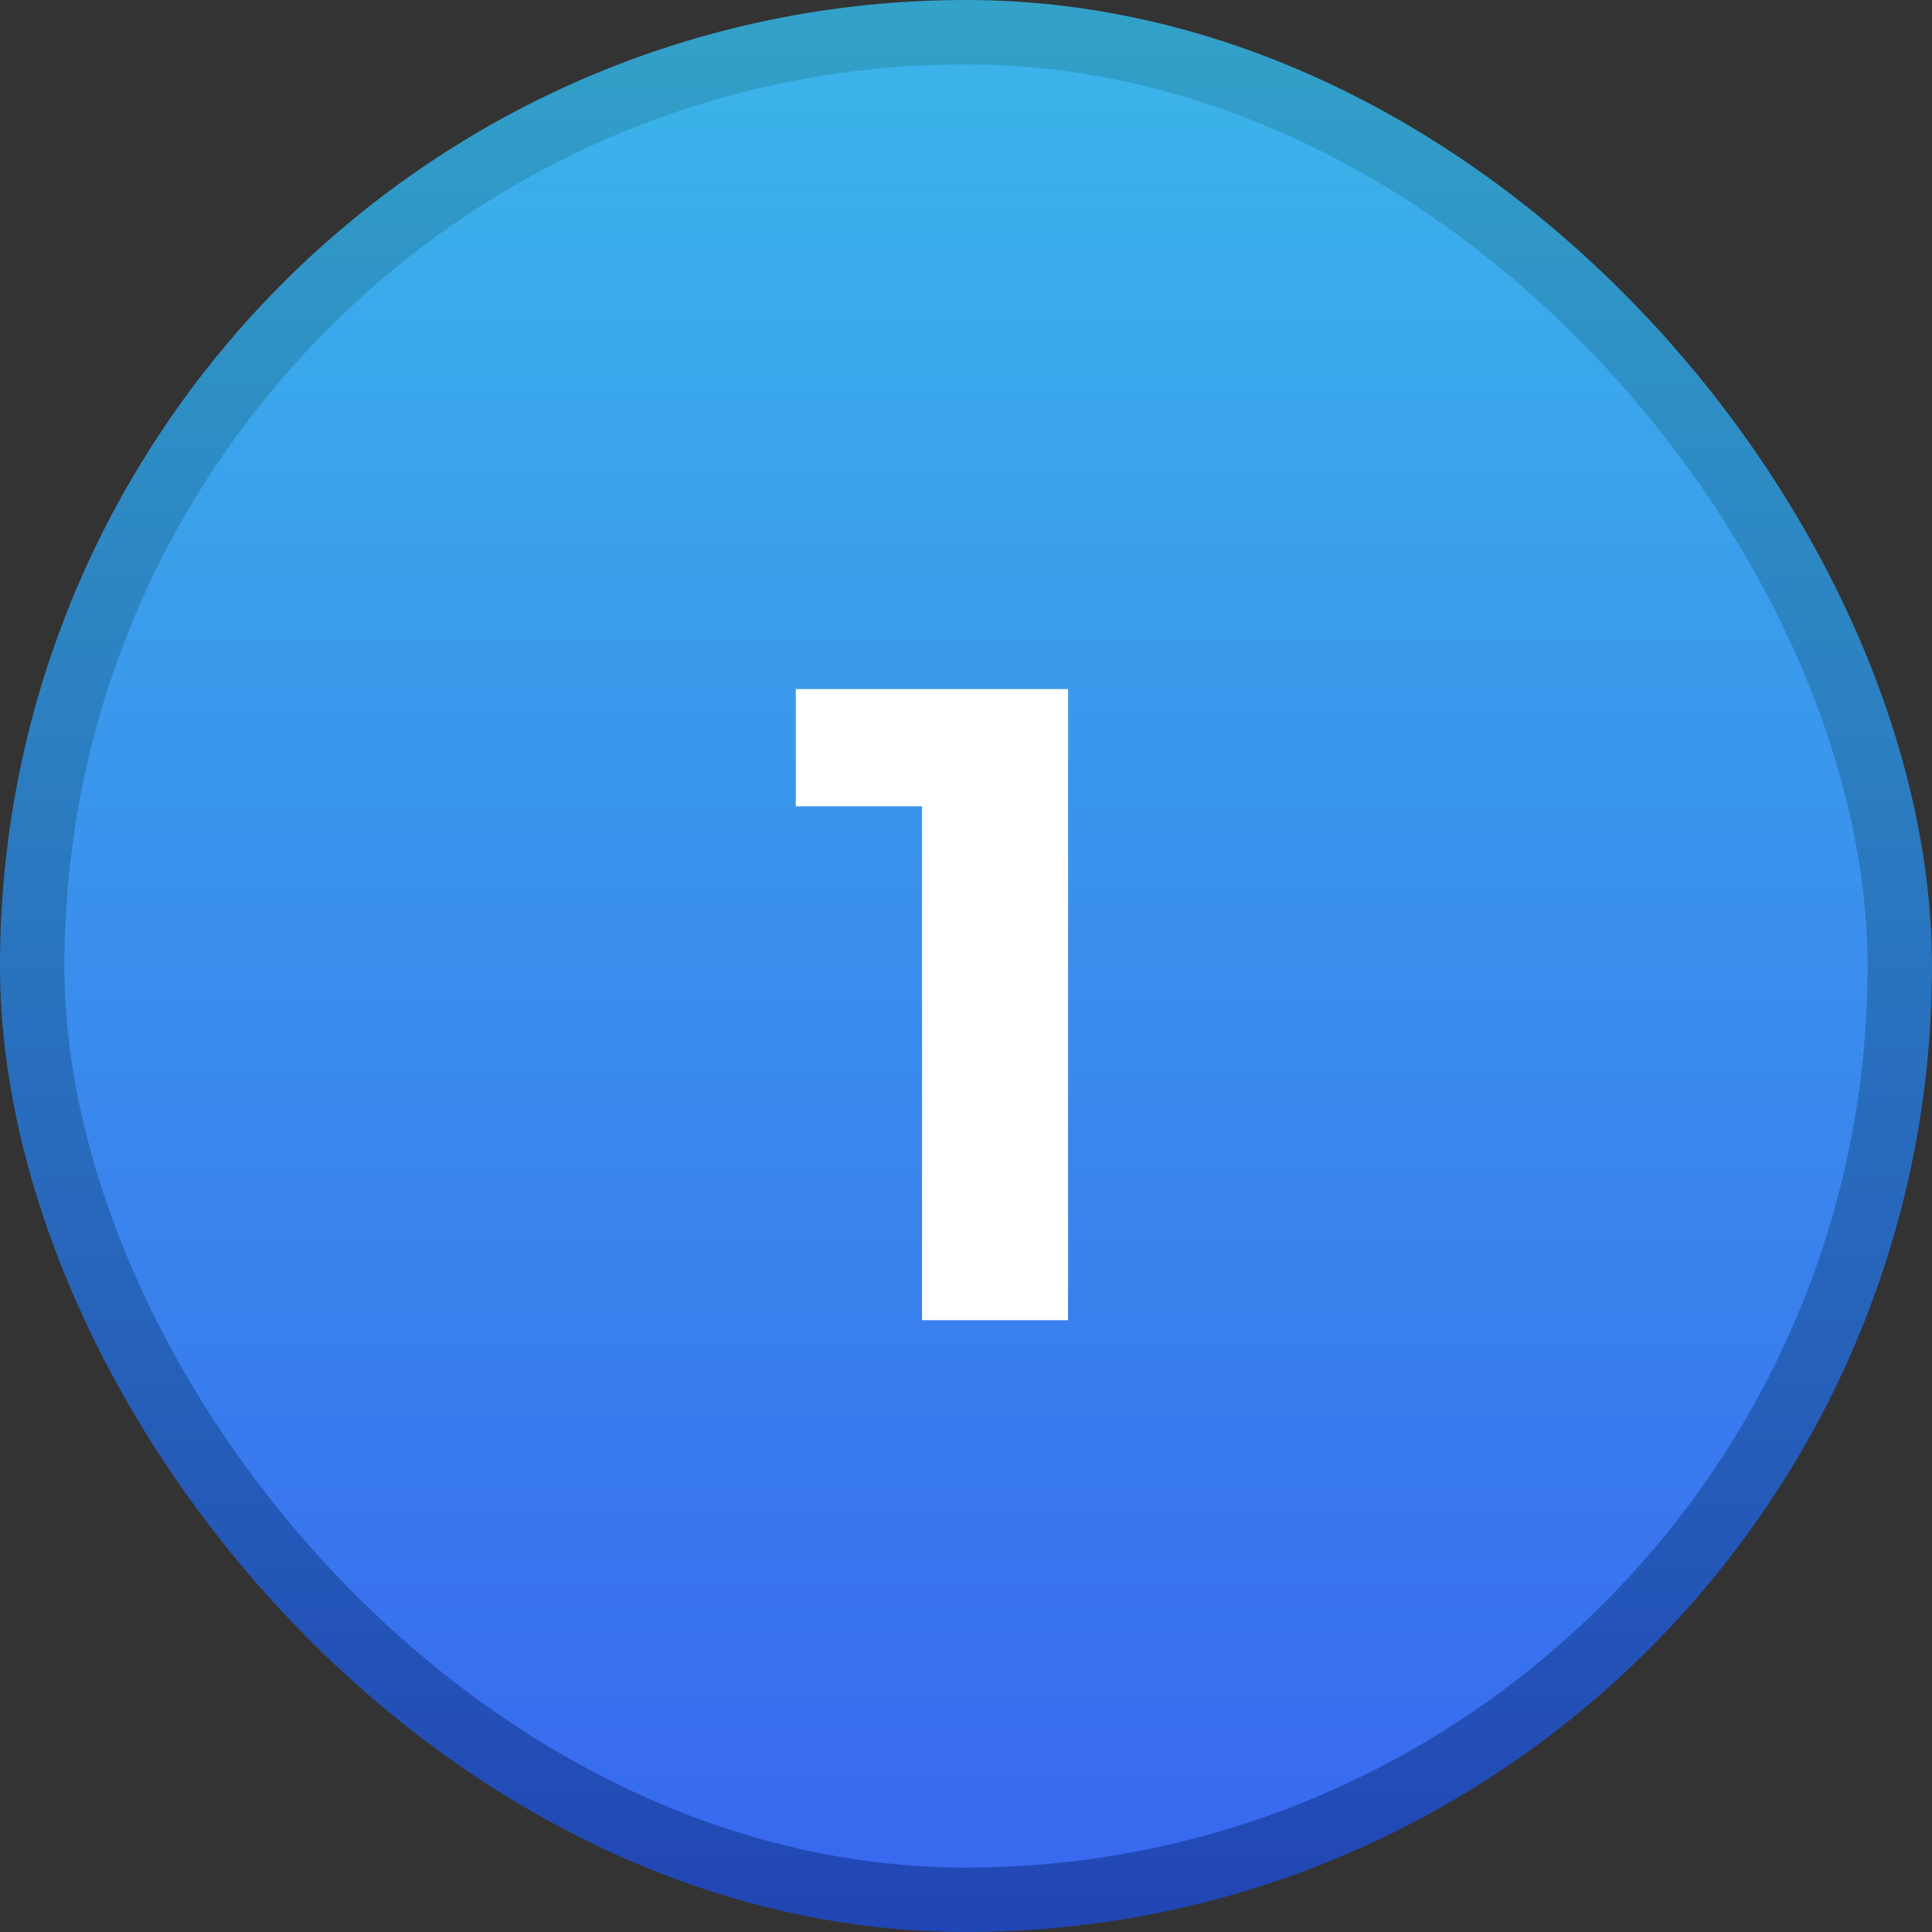 <svg xmlns="http://www.w3.org/2000/svg" width="30" height="30" fill="none"><rect width="100%" height="100%" fill="#333333" stroke="none"/><rect width="29" height="29" x=".5" y=".5" fill="url(#a)" rx="14.5"/><rect width="29" height="29" x=".5" y=".5" stroke="url(#b)" rx="14.5" style="mix-blend-mode:hard-light"/><path fill="#fff" d="M14.317 20.5v-8.96l.98.98h-2.94V10.7h4.228v9.8h-2.268Z"/><defs><linearGradient id="a" x1="15" x2="15" y1="0" y2="30" gradientUnits="userSpaceOnUse"><stop stop-color="#3BB6EA"/><stop offset="1" stop-color="#3866EF"/></linearGradient><linearGradient id="b" x1="15" x2="15" y1="0" y2="30" gradientUnits="userSpaceOnUse"><stop stop-color="#32A2C9"/><stop offset="1" stop-color="#2145B4"/></linearGradient></defs></svg>